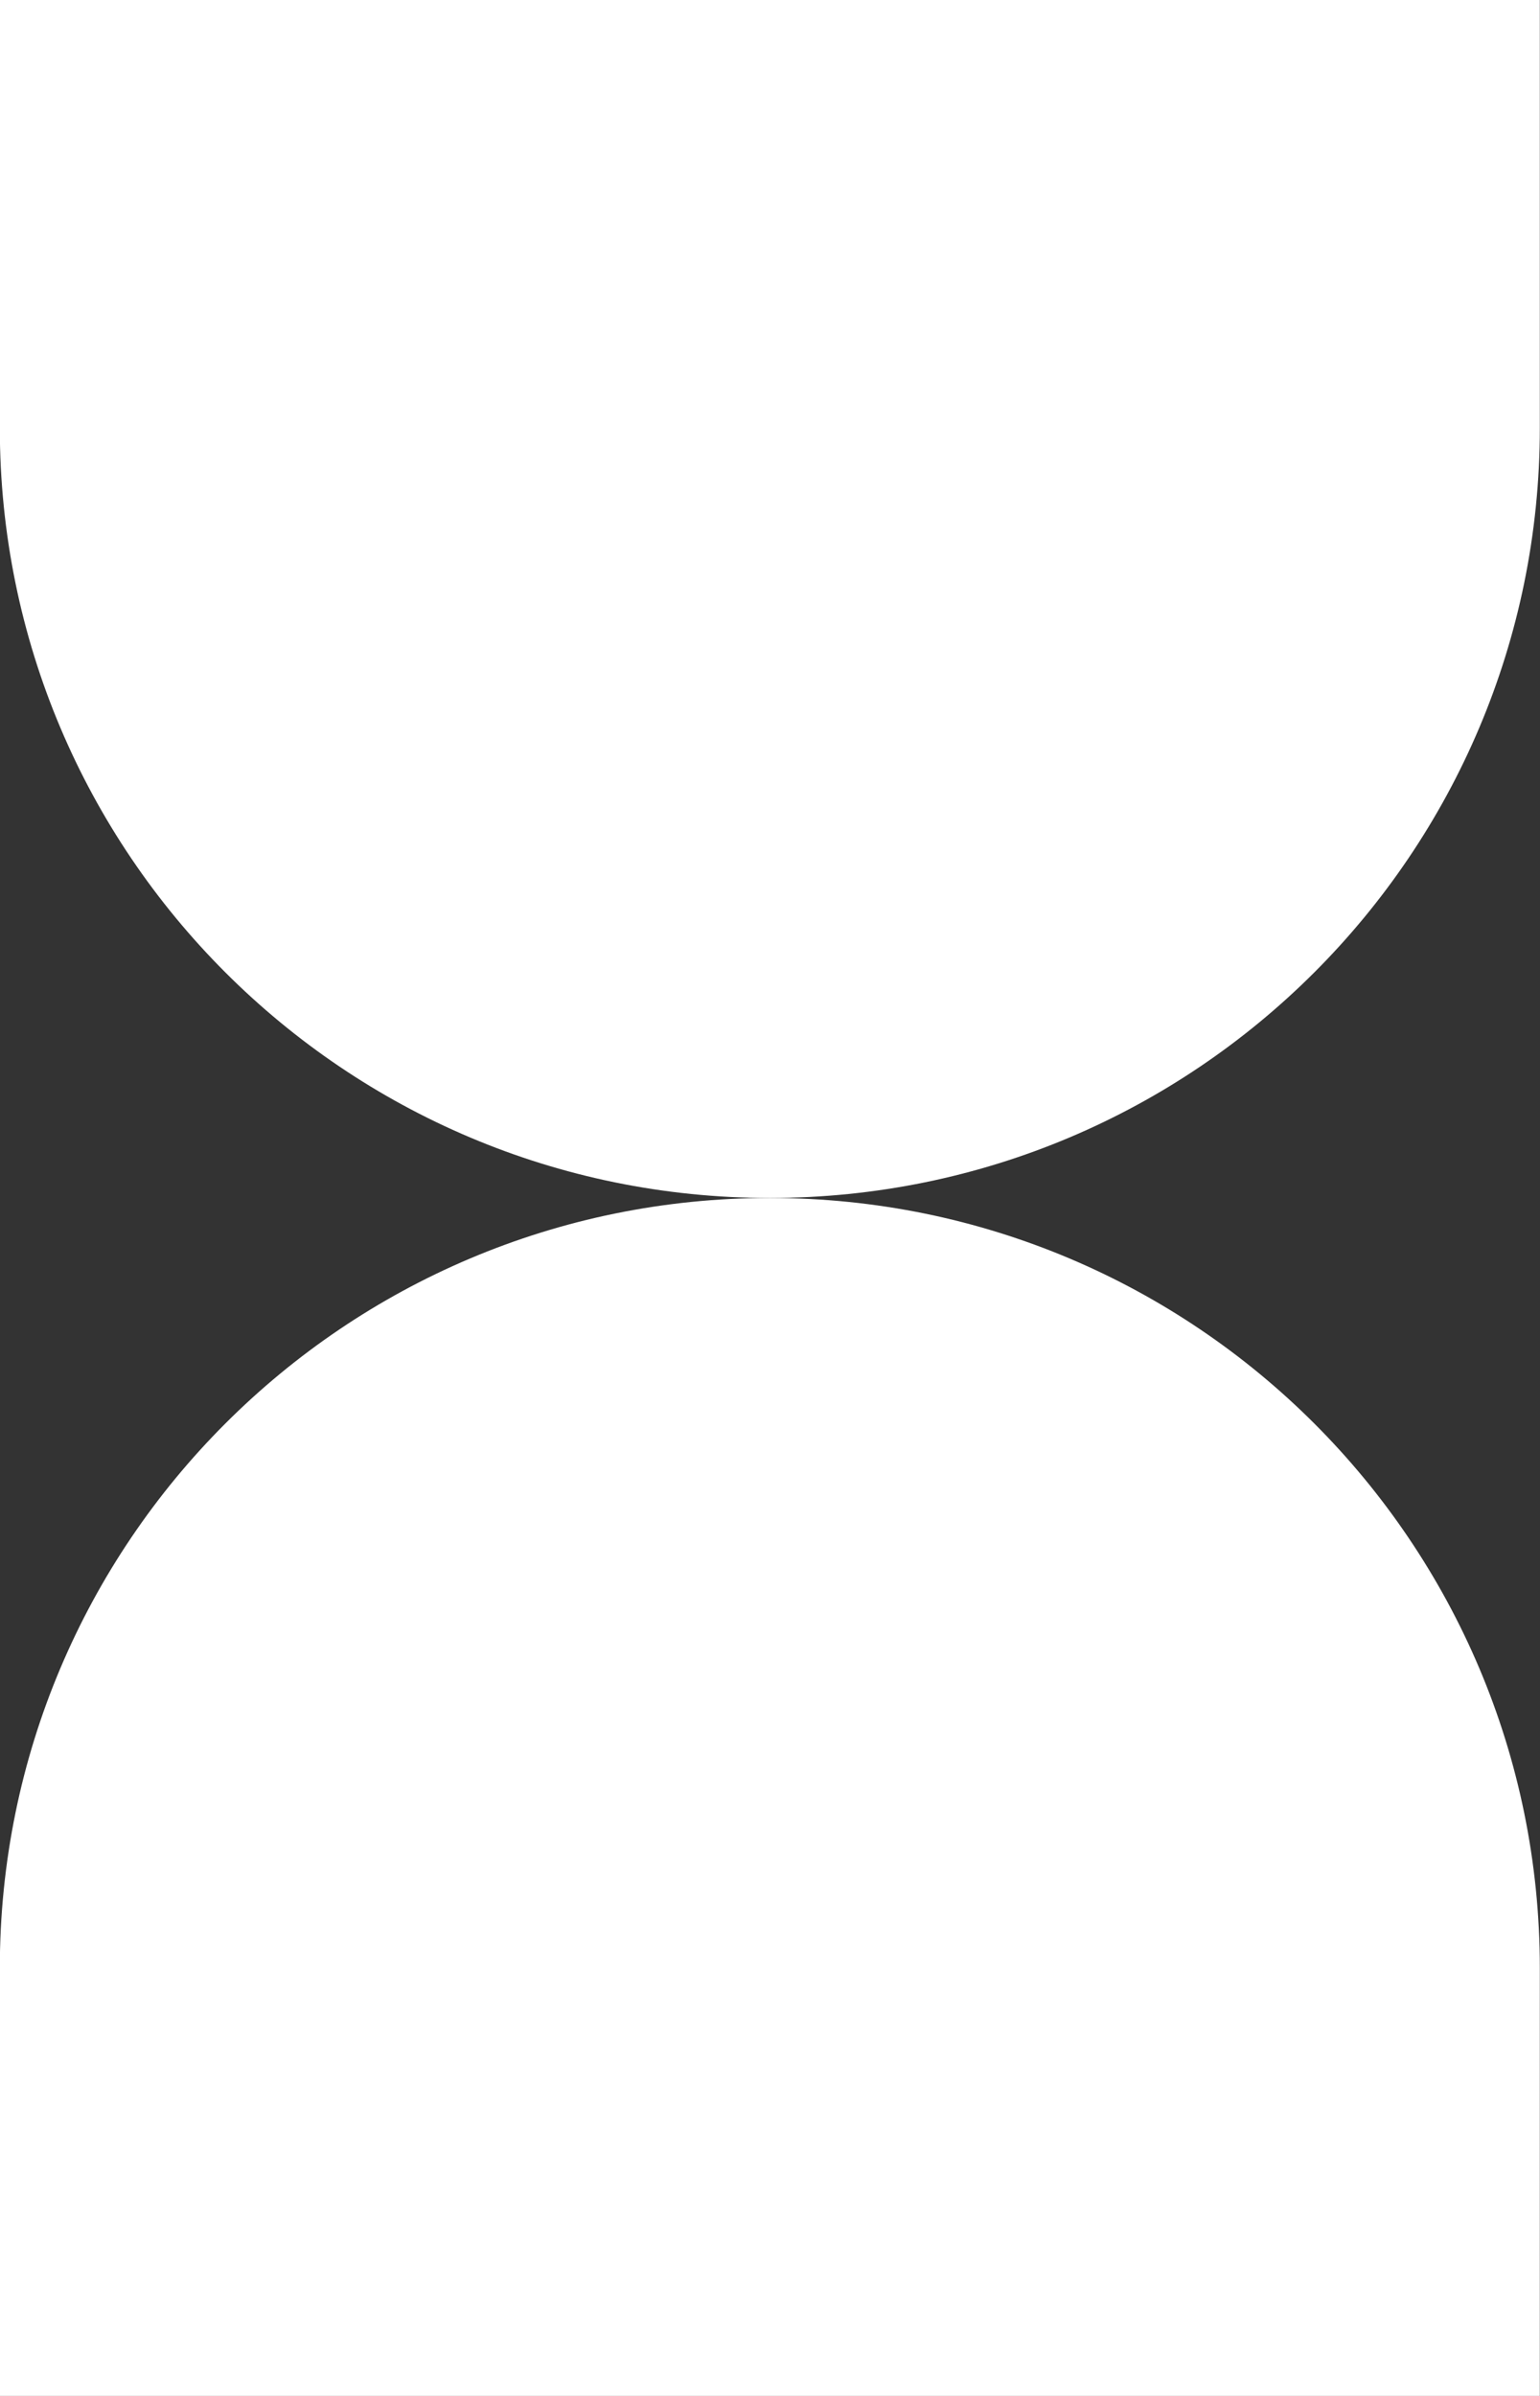 <?xml version="1.0" encoding="UTF-8"?> <svg xmlns="http://www.w3.org/2000/svg" width="18" height="28" viewBox="0 0 18 28" fill="none"><rect x="0" y="0" width="18" height="28" fill="#333333" stroke="none"/><path d="M17.998 0L17.998 5C17.998 9.971 13.969 14 8.998 14V14C4.027 14 -0.002 9.971 -0.002 5L-0.002 -7.86805e-07L17.998 0Z" fill="white"></path><path d="M17.998 28L17.998 23C17.998 18.029 13.969 14 8.998 14V14C4.027 14 -0.002 18.029 -0.002 23L-0.002 28L17.998 28Z" fill="white"></path></svg> 
